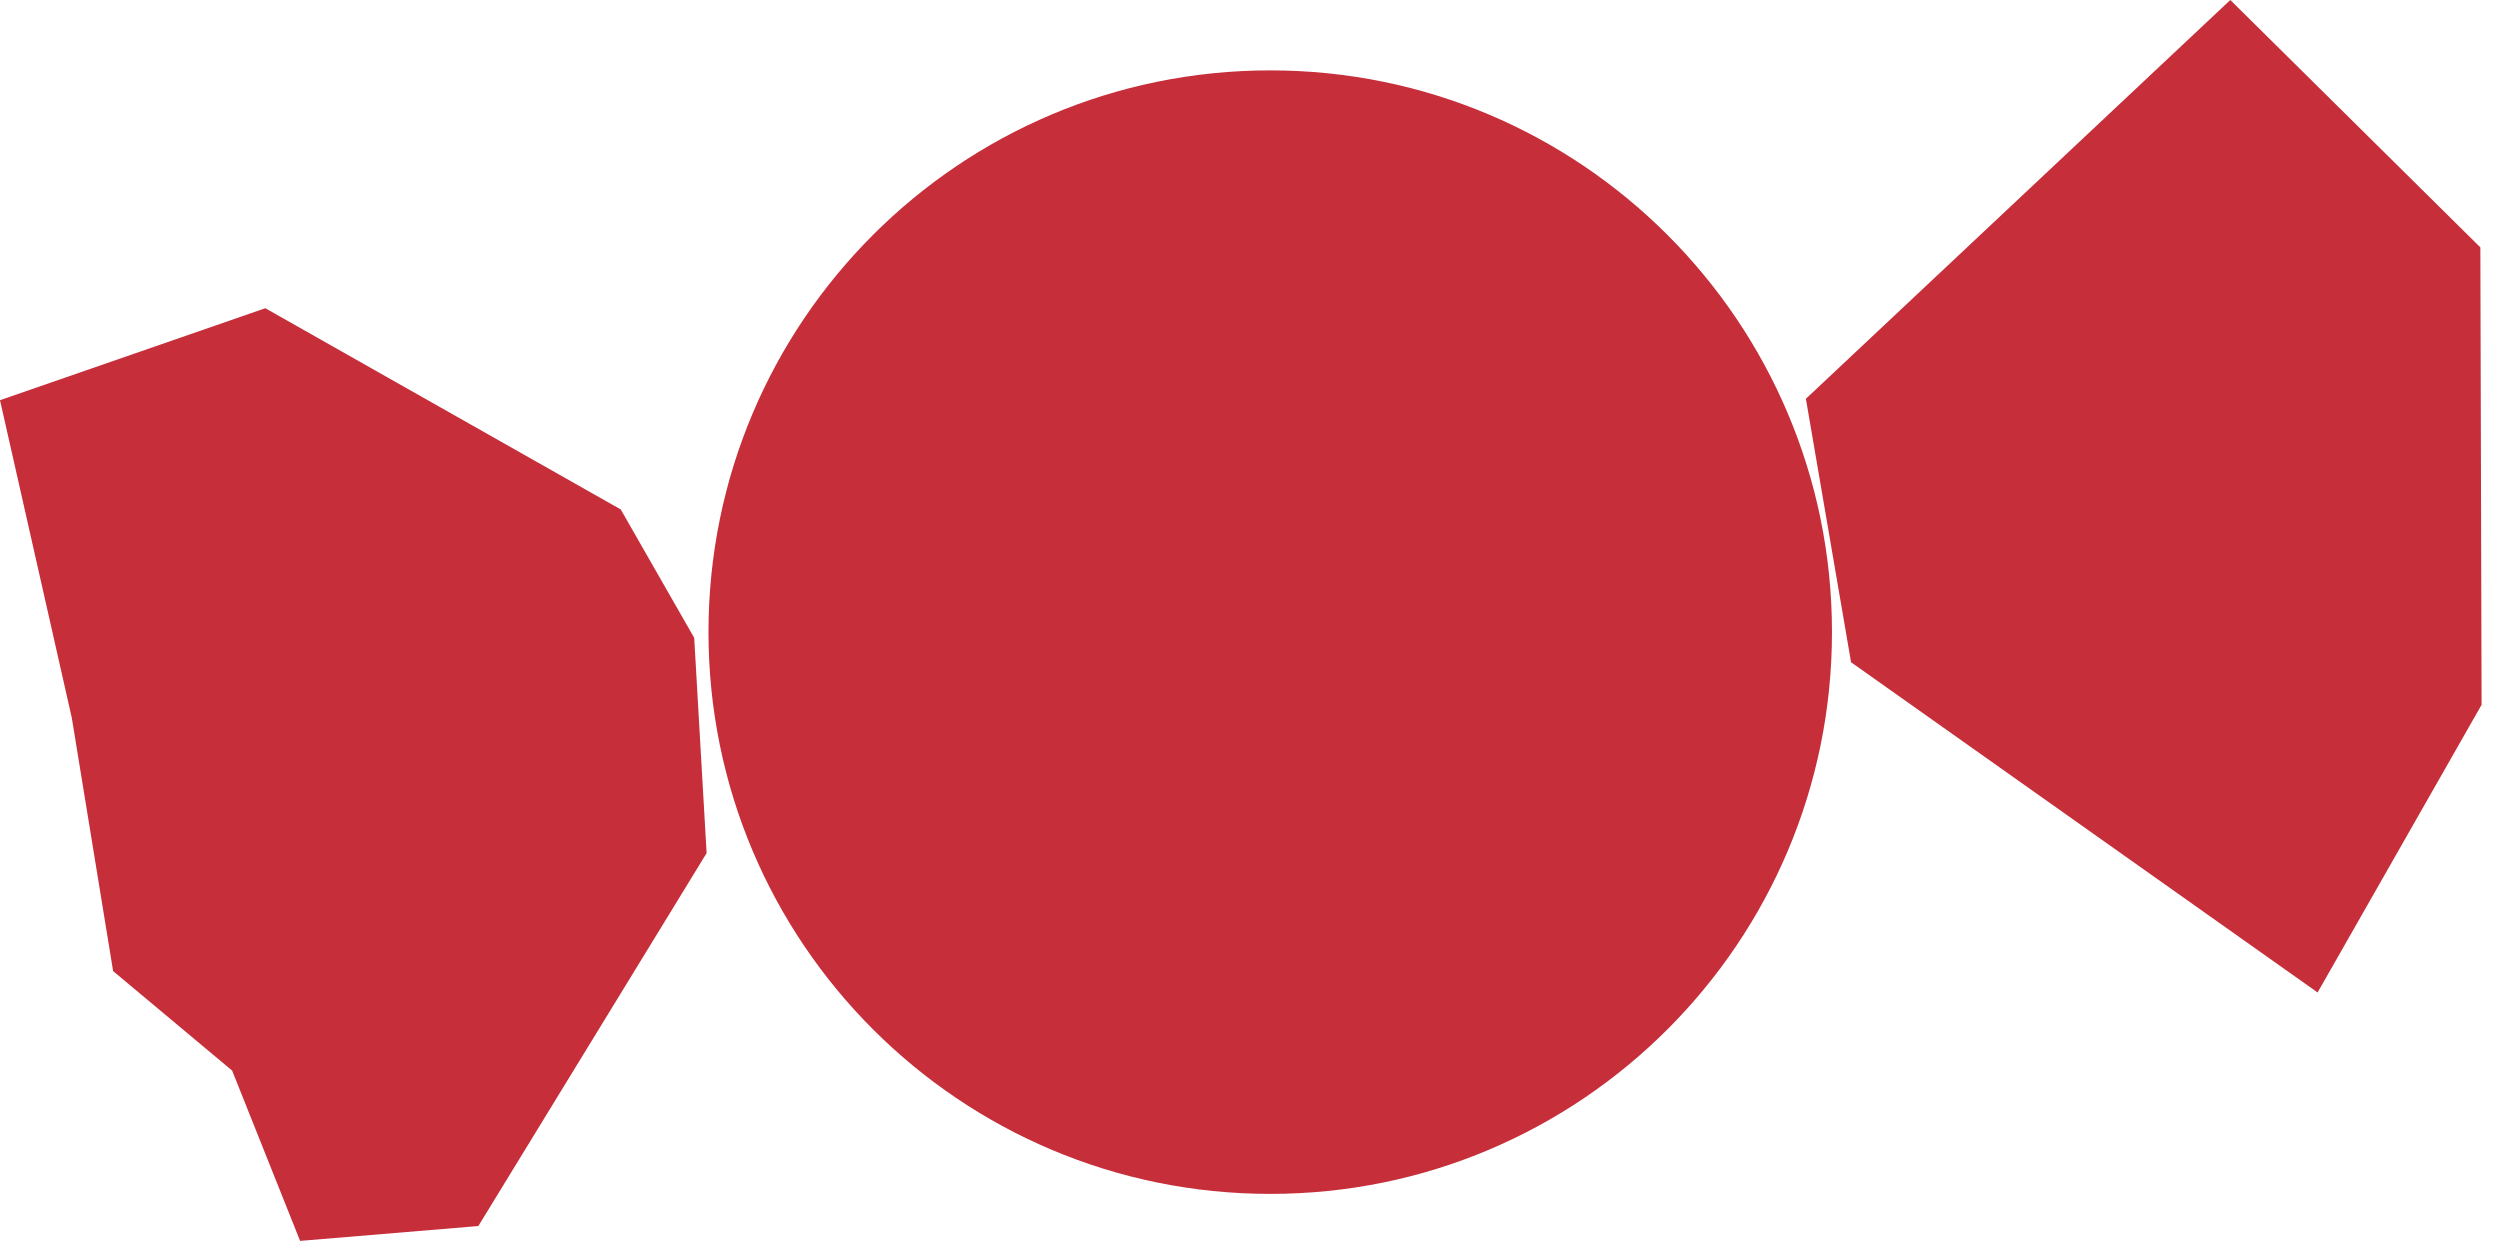<svg xmlns="http://www.w3.org/2000/svg" fill="none" viewBox="0 0 104 52" height="52" width="104">
<path fill="#C62E3A" d="M52.842 2.928C65.749 2.928 76.21 13.389 76.21 26.297C76.21 39.204 65.749 49.666 52.842 49.666C39.934 49.666 29.473 39.204 29.473 26.297C29.473 13.389 39.934 2.928 52.842 2.928Z" clip-rule="evenodd" fill-rule="evenodd"></path>
<path fill="#C62E3A" d="M92.781 0L75.125 16.589L77.004 27.55L96.412 41.287L103.234 29.319L103.183 10.292L92.781 0Z" clip-rule="evenodd" fill-rule="evenodd"></path>
<path fill="#C62E3A" d="M0 16.648L11.037 12.822L25.823 21.193L28.879 26.534L29.395 35.489L19.899 51.003L12.484 51.621L9.657 44.537L4.706 40.398L2.988 29.869L0 16.648Z" clip-rule="evenodd" fill-rule="evenodd"></path>
</svg>
